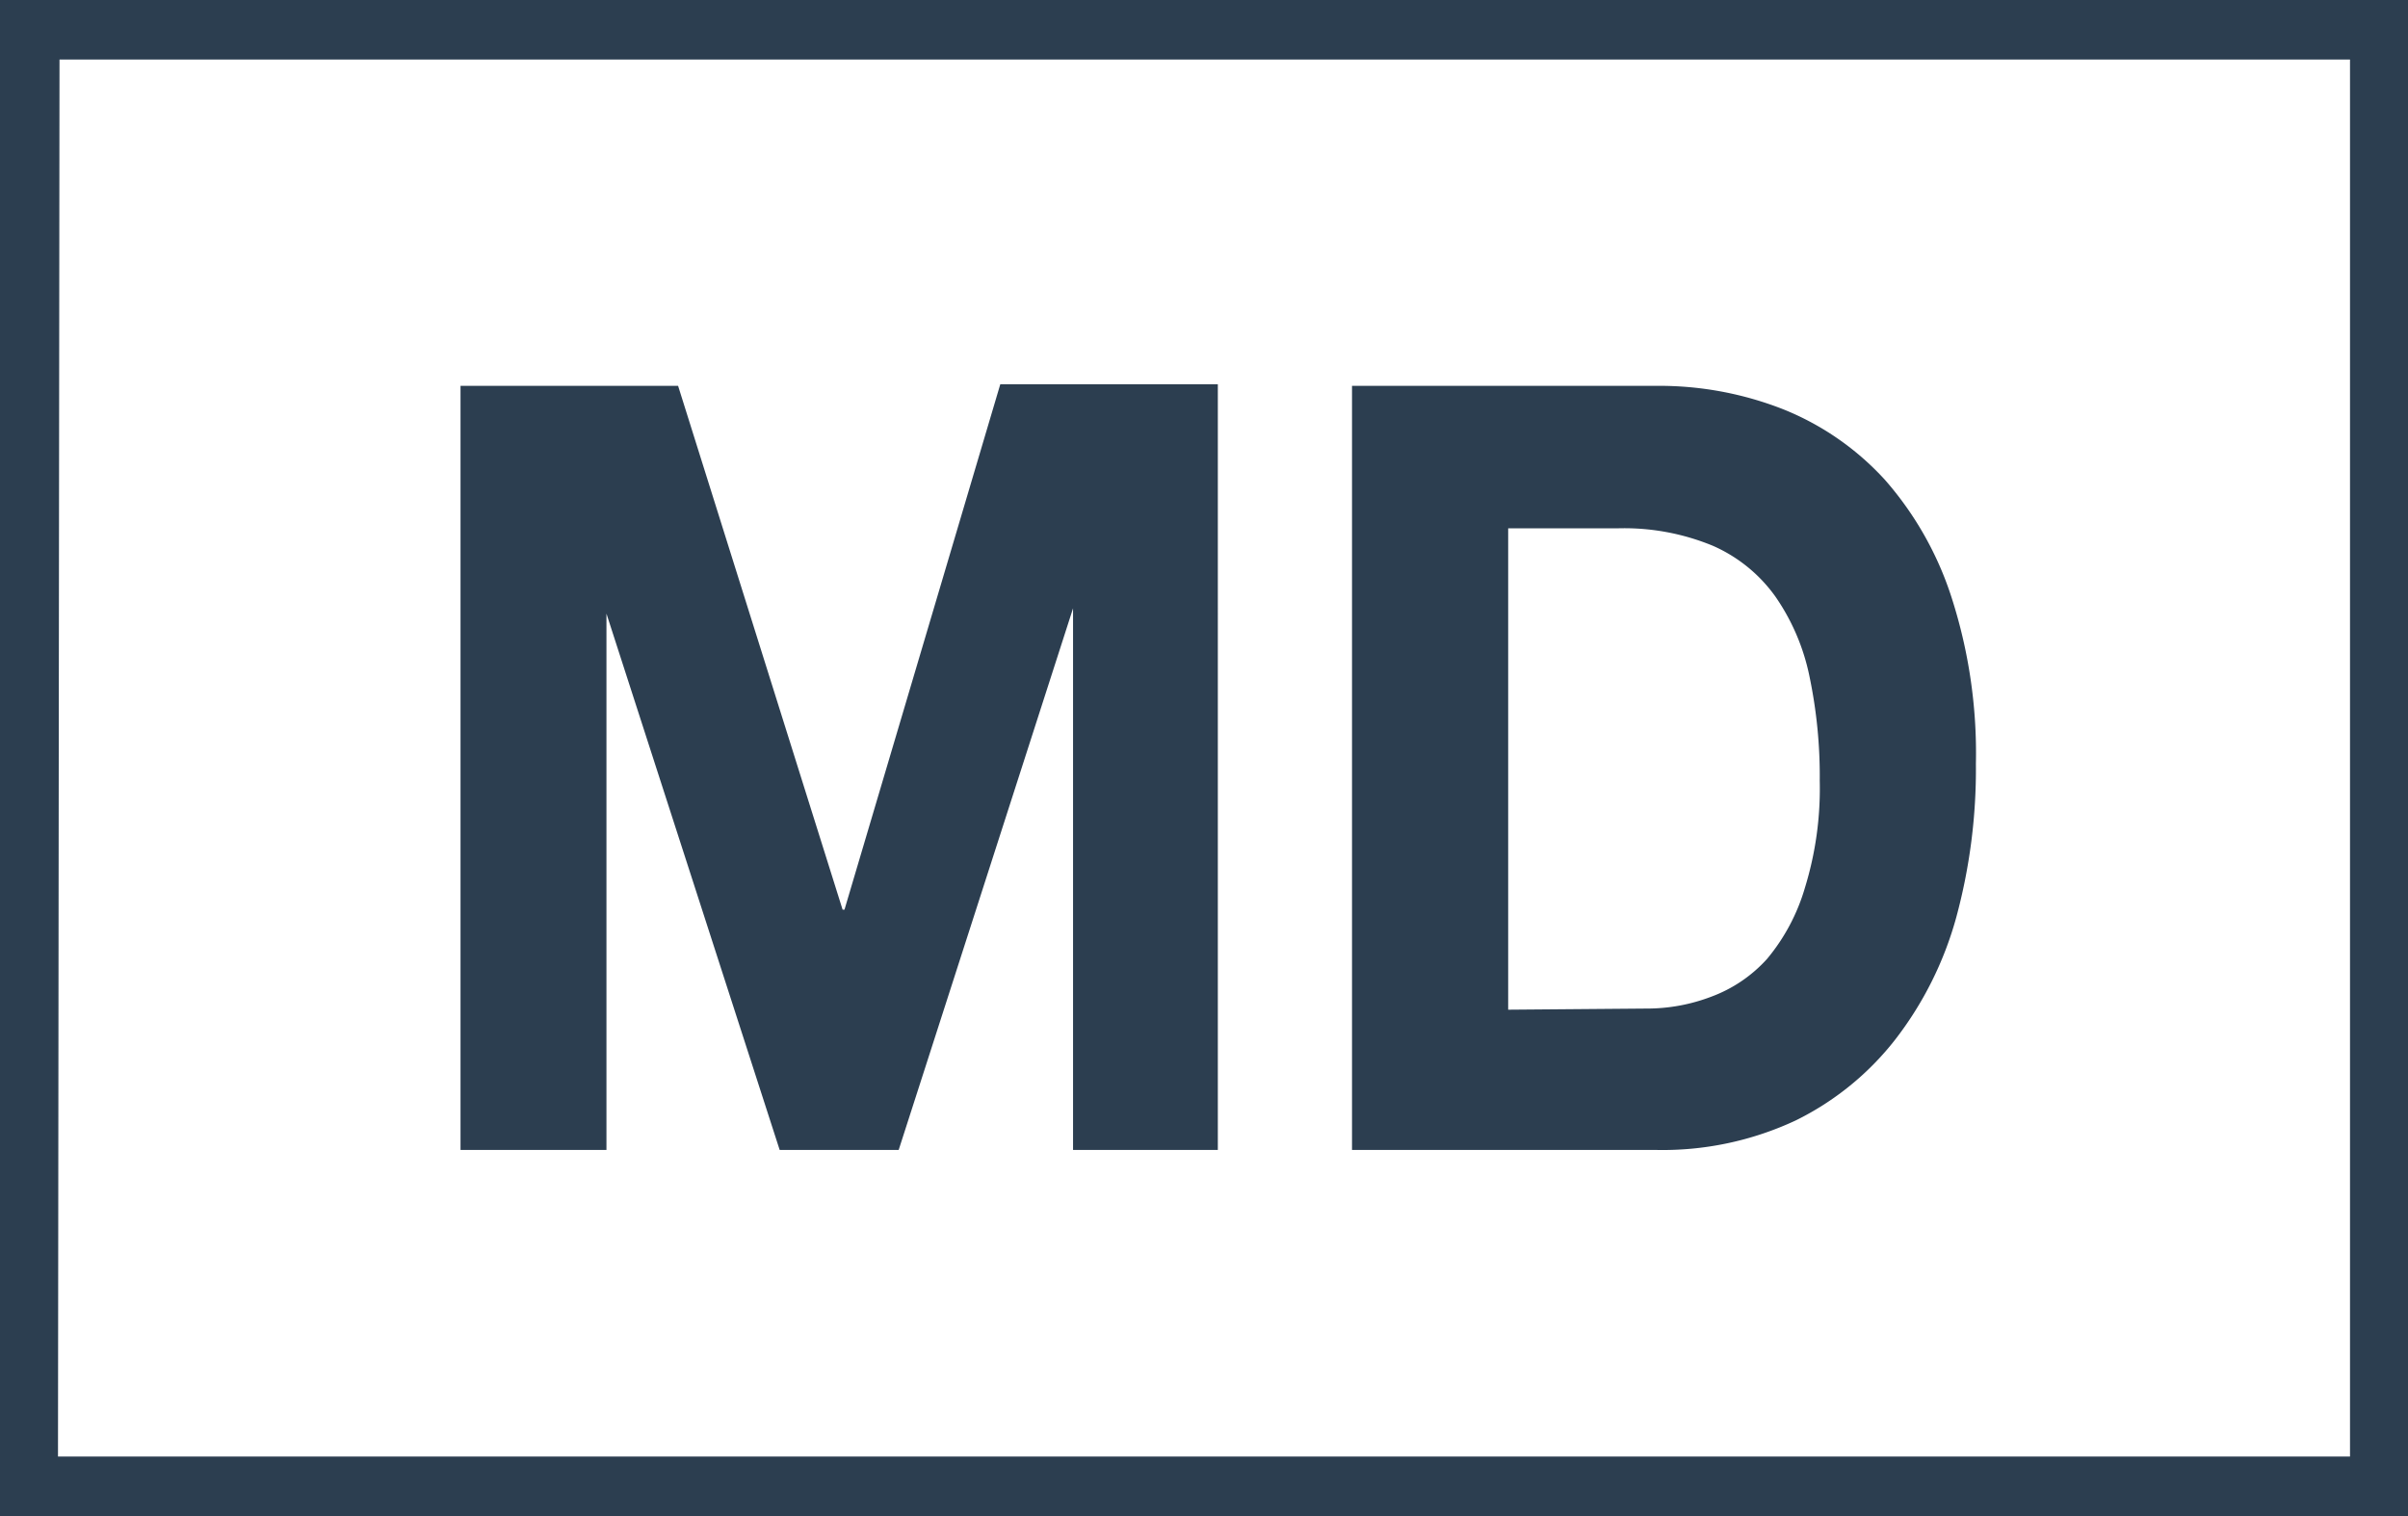 <svg xmlns="http://www.w3.org/2000/svg" viewBox="0 0 63.53 40">
  <g id="Layer_2" data-name="Layer 2">
    <g id="Layer_3" data-name="Layer 3">
      <g>
        <g>
          <path d="M17.89,10.18,22.23,24h.05l4.11-13.86h5.74V30.34H28.31V16.05h0L23.71,30.34H20.57L16,16.19h0V30.34H12.15V10.18Z" style="fill: #2c3e50"/>
          <path d="M43.71,10.18a8.94,8.94,0,0,1,3.34.62,7.32,7.32,0,0,1,2.68,1.86,8.78,8.78,0,0,1,1.76,3.11,13.39,13.39,0,0,1,.64,4.38,14.94,14.94,0,0,1-.52,4.06A9.3,9.3,0,0,1,50,27.43a7.56,7.56,0,0,1-2.62,2.13,8.28,8.28,0,0,1-3.71.78h-8V10.18Zm-.28,16.43a4.75,4.75,0,0,0,1.71-.31,3.72,3.72,0,0,0,1.48-1,5.2,5.2,0,0,0,1-1.88,8.88,8.88,0,0,0,.39-2.82,12.82,12.82,0,0,0-.27-2.75,5.69,5.69,0,0,0-.9-2.11,4,4,0,0,0-1.65-1.34,6.12,6.12,0,0,0-2.53-.46H39.79v12.7Z" style="fill: #2c3e50"/>
        </g>
        <path d="M63.53,40H0V0H63.53Zm-62-1.57H62V1.57H1.57Z" style="fill: #2c3e50"/>
      </g>
    </g>
  </g>
</svg>
